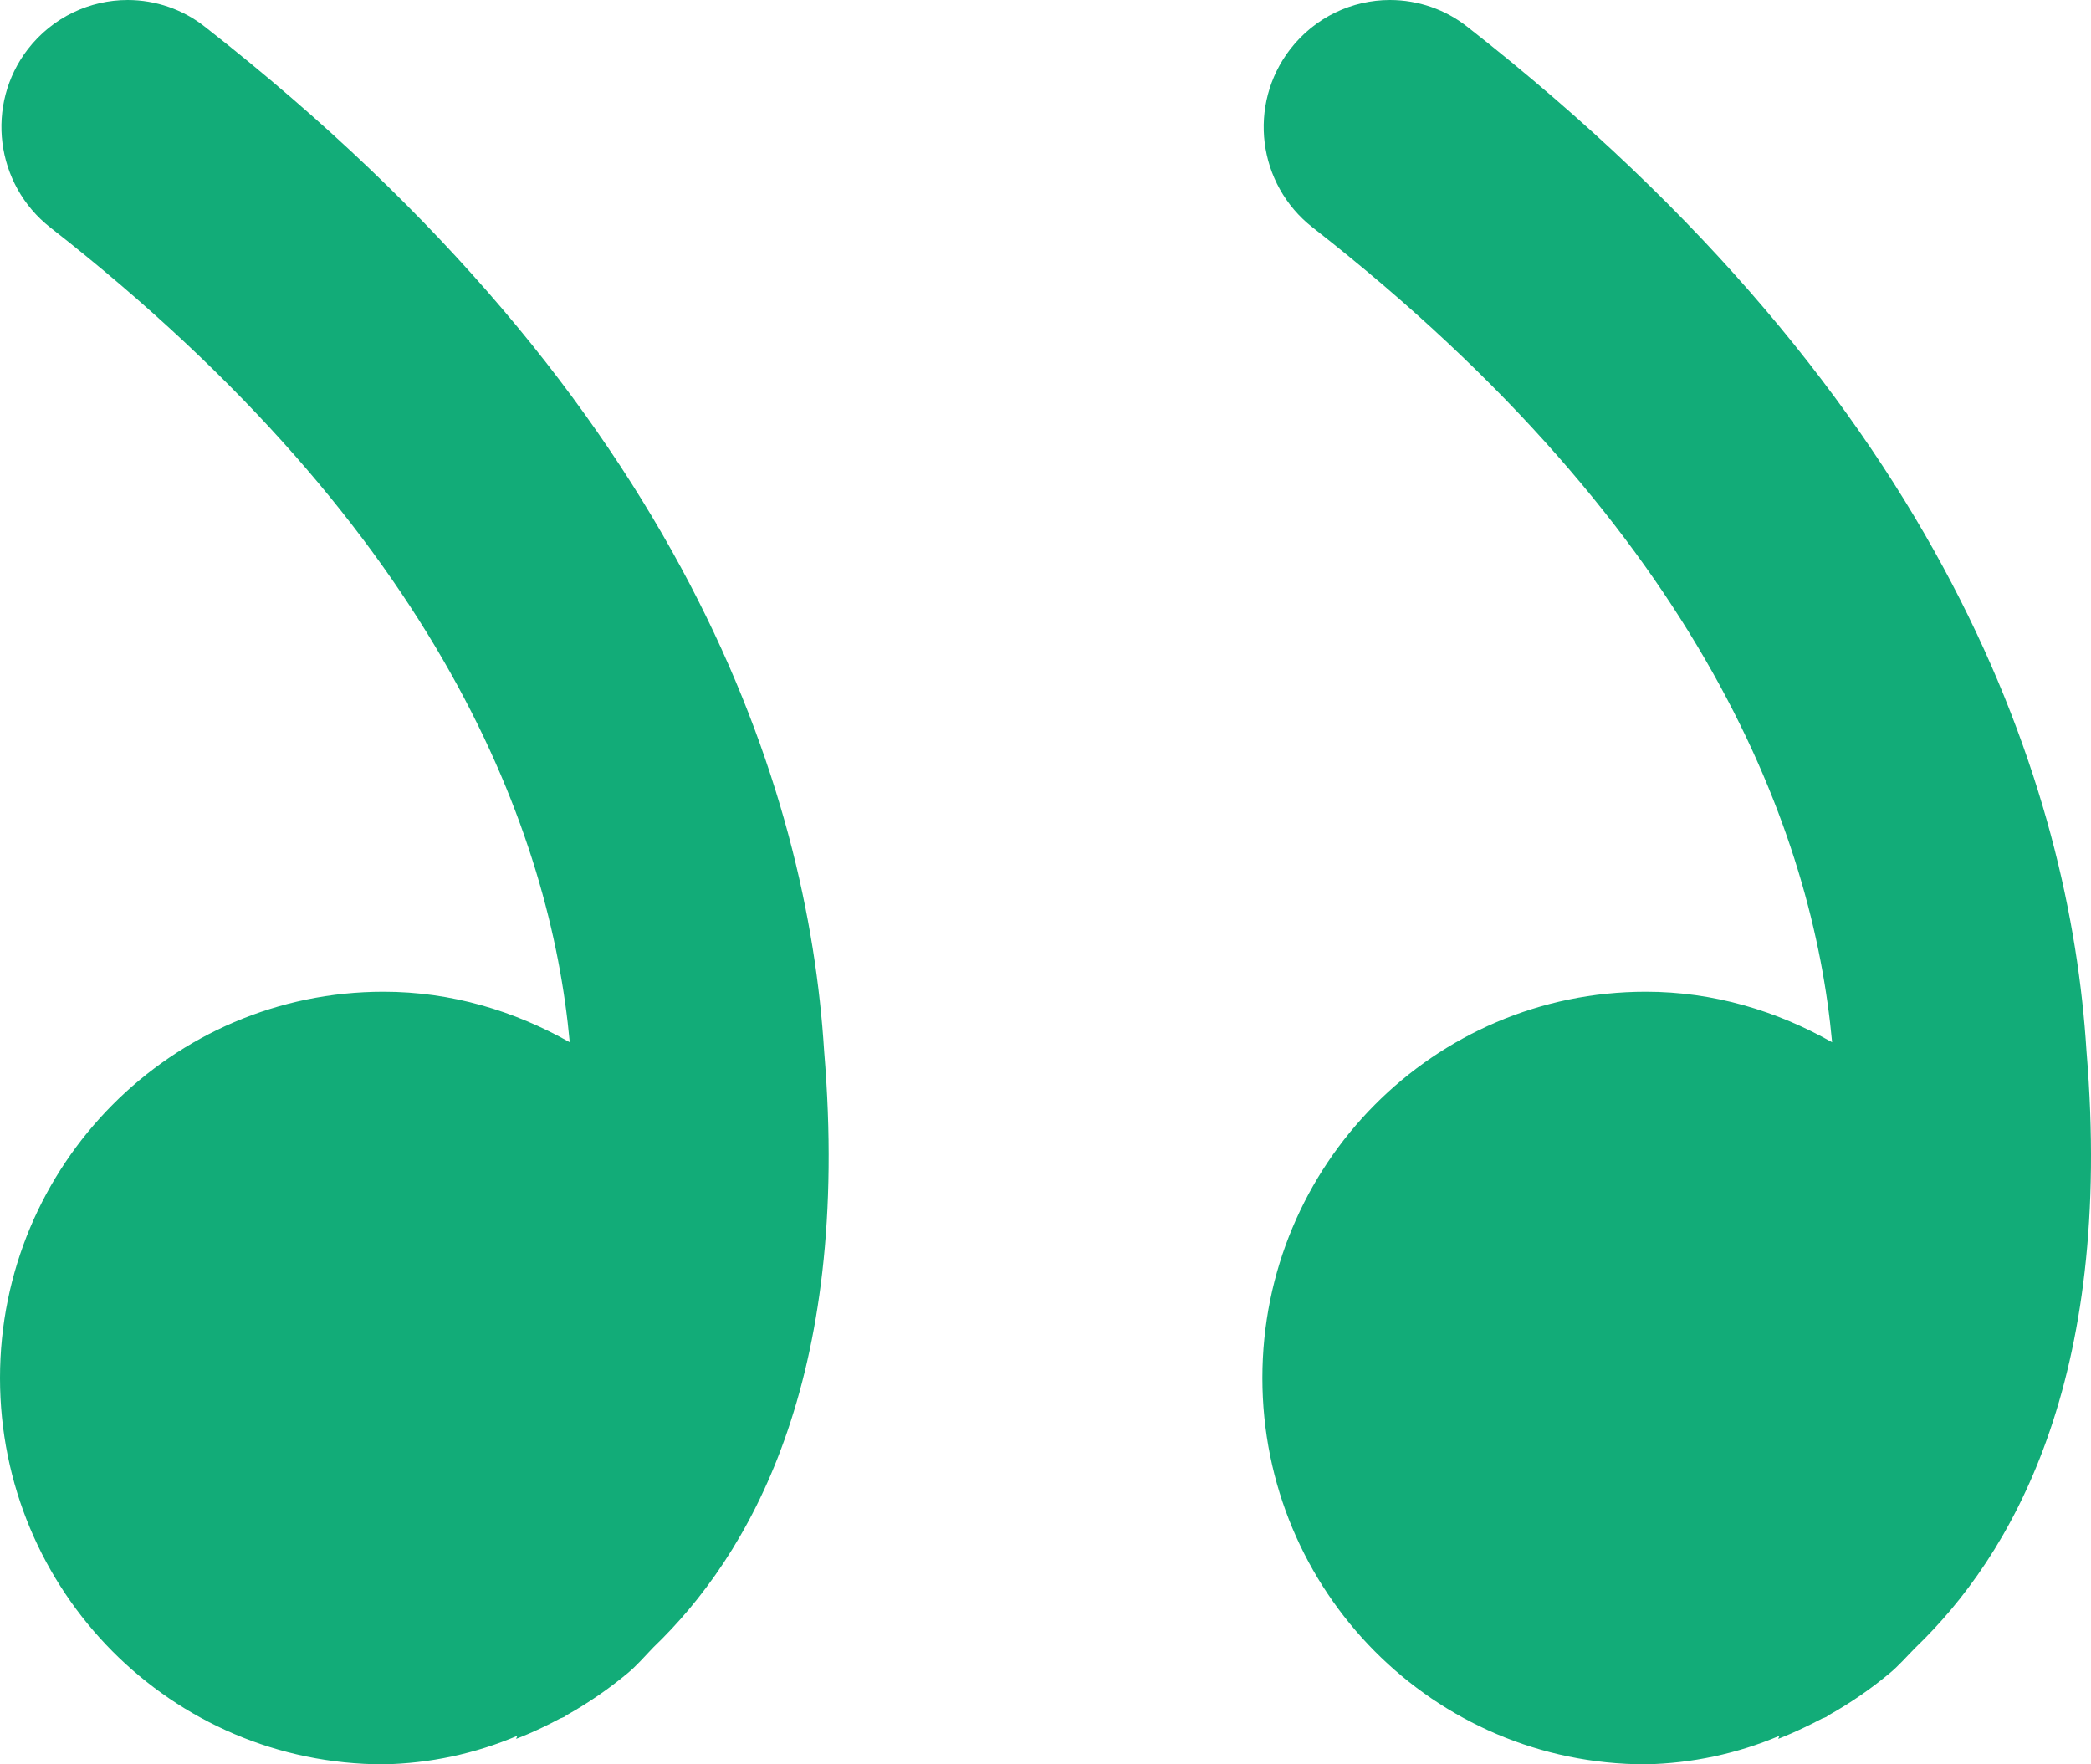 <svg width="32" height="27" viewBox="0 0 32 27" fill="none" xmlns="http://www.w3.org/2000/svg"><path d="M0 21.088C0 17.824 2.63 15.177 5.87 15.177C6.91 15.177 7.87 15.47 8.719 15.95C8.428 12.789 6.786 8.18 0.769 3.481C-0.072 2.821 -0.227 1.6 0.426 0.753C0.809 0.259 1.379 0 1.953 0C2.384 -0 2.802 0.145 3.136 0.41C10.52 6.186 12.365 12.121 12.612 16.085C13.034 21.154 11.448 23.82 9.998 25.211C9.867 25.346 9.743 25.493 9.596 25.613C9.307 25.853 8.996 26.066 8.667 26.25C8.655 26.258 8.647 26.27 8.635 26.274C8.615 26.285 8.595 26.289 8.575 26.297C8.181 26.509 7.898 26.61 7.898 26.61L7.918 26.563C7.272 26.838 6.575 26.987 5.87 27C2.626 27 0 24.353 0 21.088ZM19.319 21.088C19.319 17.824 21.945 15.177 25.188 15.177C26.228 15.177 27.189 15.47 28.038 15.95C27.747 12.789 26.105 8.18 20.088 3.481C19.243 2.821 19.091 1.6 19.745 0.753C20.128 0.259 20.697 0 21.271 0C21.703 -0 22.121 0.145 22.455 0.41C29.839 6.186 31.684 12.121 31.931 16.085C32.353 21.154 30.763 23.82 29.317 25.211C29.181 25.346 29.058 25.493 28.91 25.613C28.622 25.853 28.311 26.066 27.982 26.25L27.95 26.274C27.93 26.285 27.91 26.289 27.89 26.297C27.496 26.505 27.213 26.61 27.213 26.61L27.233 26.563C26.586 26.838 25.89 26.986 25.184 27C21.945 27 19.319 24.353 19.319 21.088Z" fill="#12AC78"/></svg>
